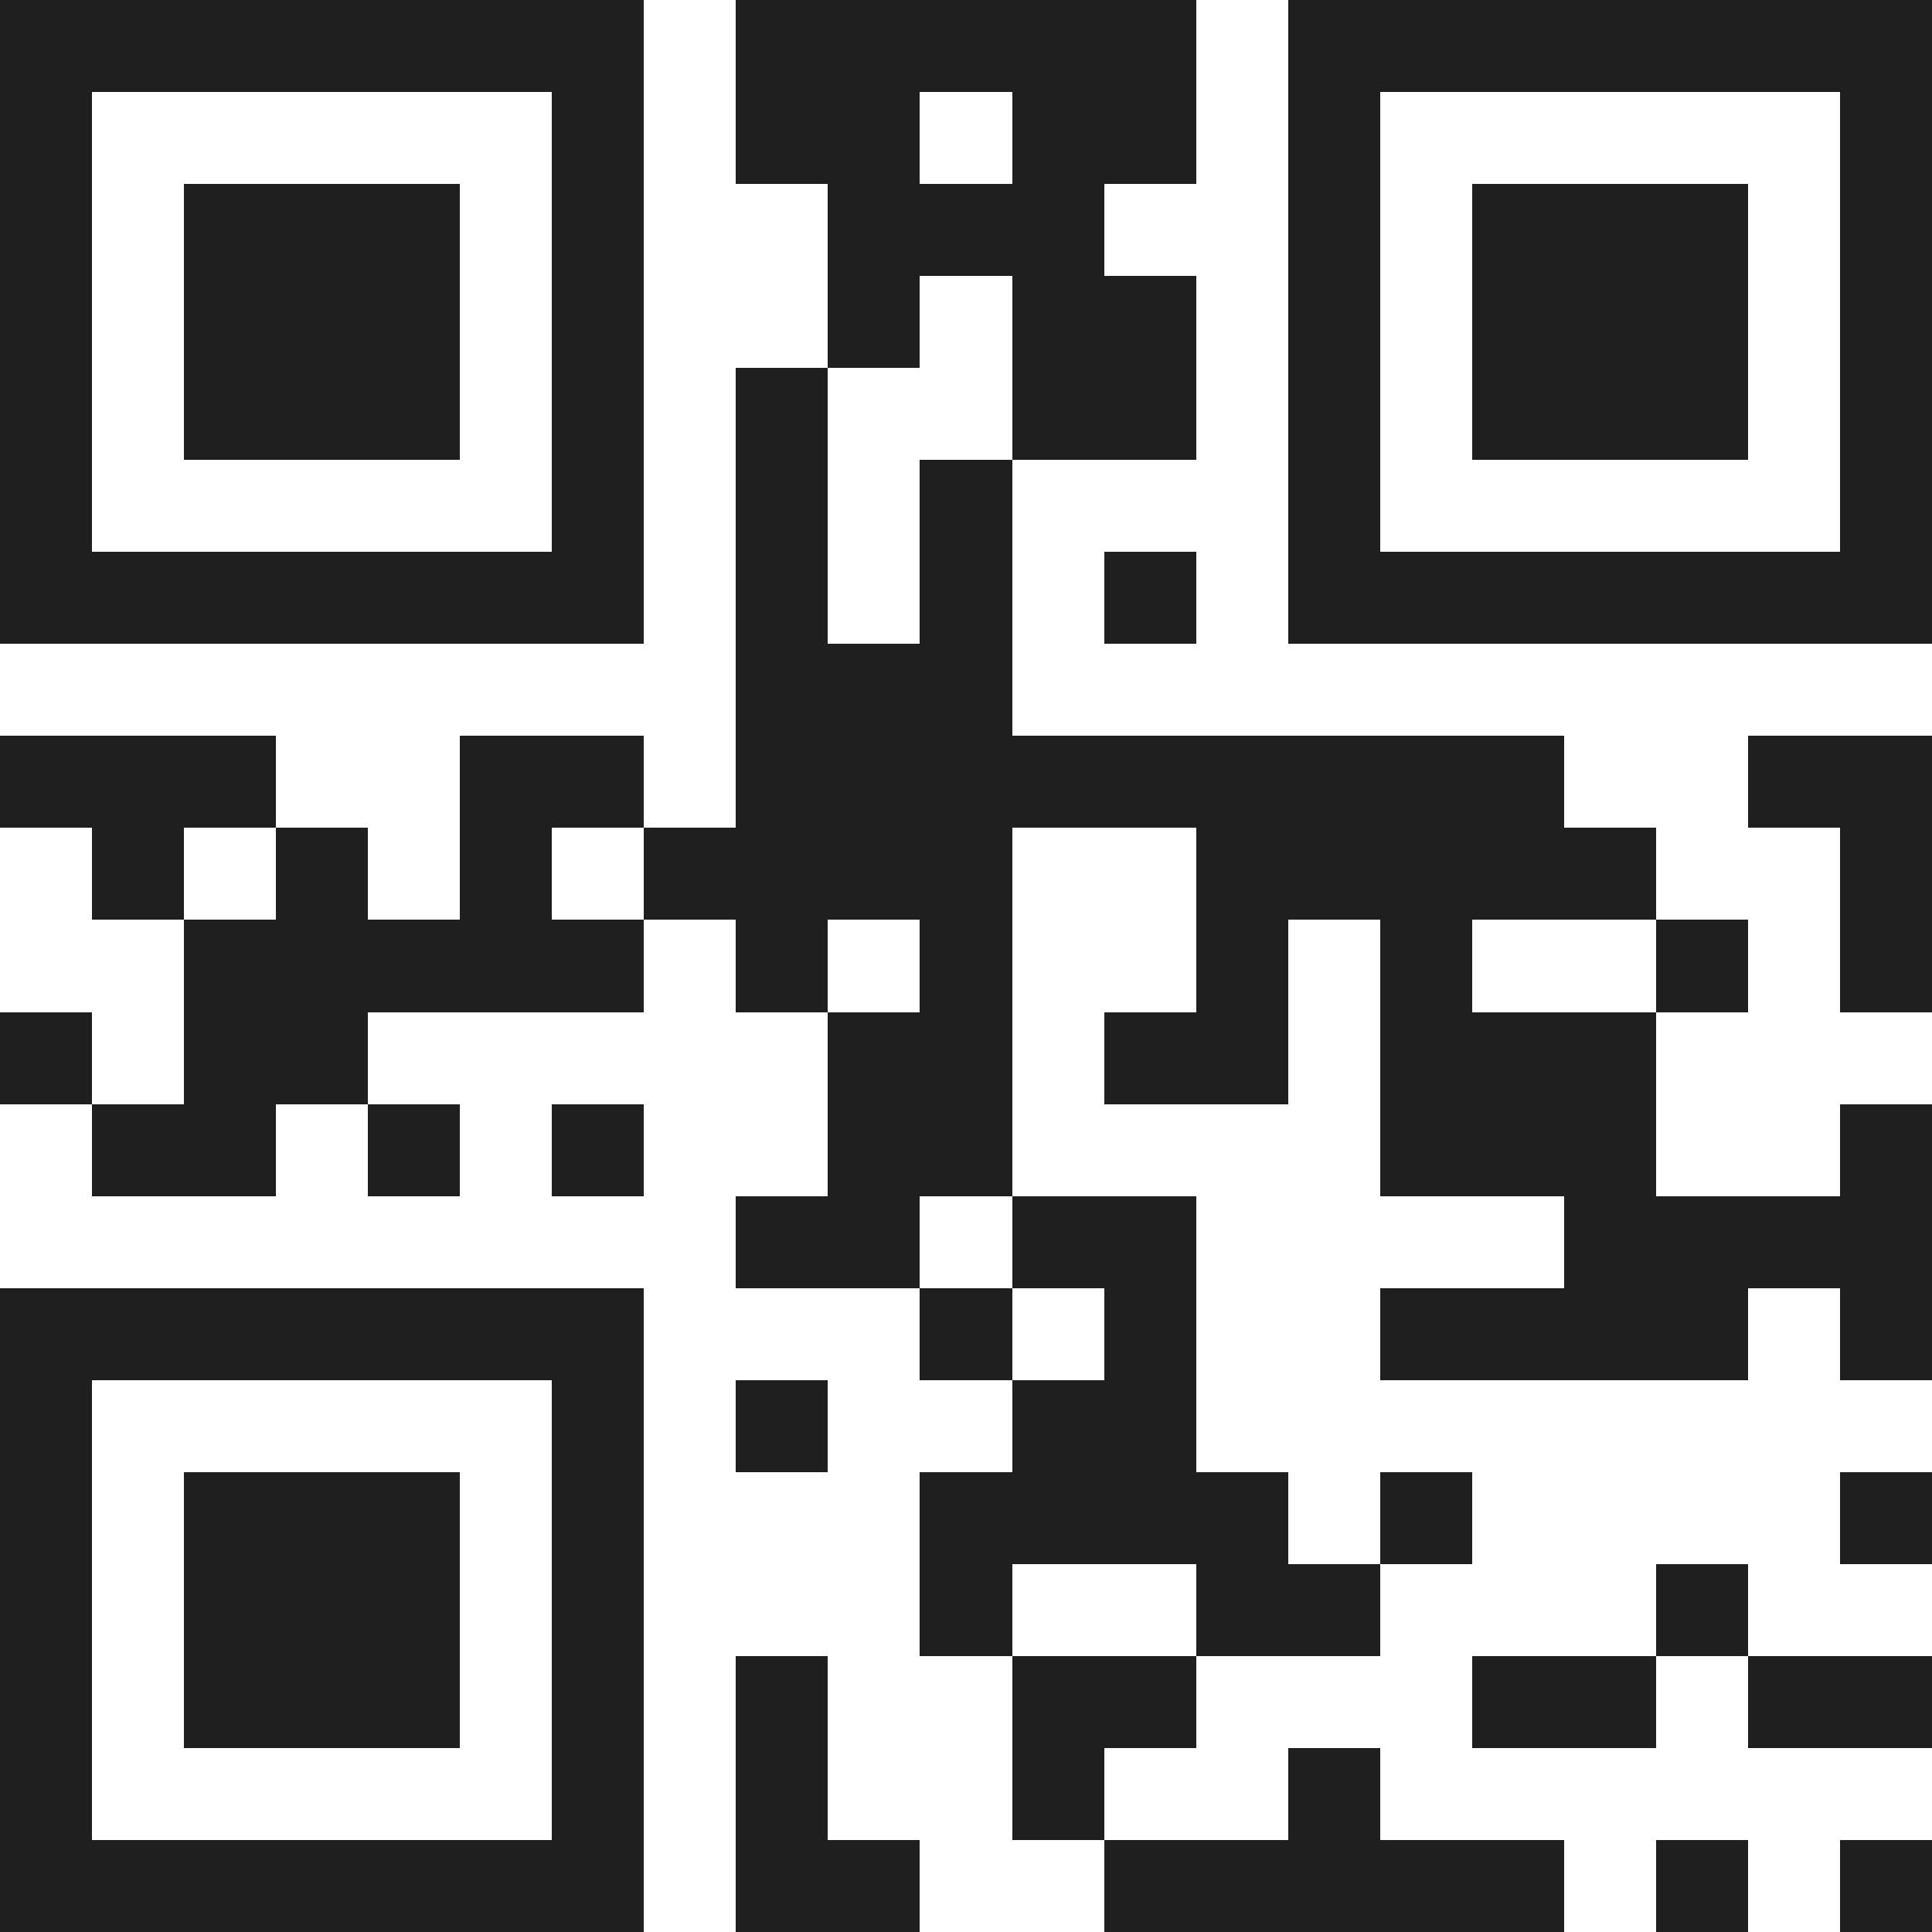 <svg xmlns="http://www.w3.org/2000/svg" viewBox="0 0 21 21" shape-rendering="crispEdges"><path fill="#ffffff" d="M0 0h21v21H0z"/><path stroke="#1f1f1f" d="M0 0.5h7m1 0h5m1 0h7M0 1.5h1m5 0h1m1 0h2m1 0h2m1 0h1m5 0h1M0 2.5h1m1 0h3m1 0h1m2 0h3m2 0h1m1 0h3m1 0h1M0 3.5h1m1 0h3m1 0h1m2 0h1m1 0h2m1 0h1m1 0h3m1 0h1M0 4.5h1m1 0h3m1 0h1m1 0h1m2 0h2m1 0h1m1 0h3m1 0h1M0 5.5h1m5 0h1m1 0h1m1 0h1m3 0h1m5 0h1M0 6.5h7m1 0h1m1 0h1m1 0h1m1 0h7M8 7.5h3M0 8.5h3m2 0h2m1 0h9m2 0h2M1 9.5h1m1 0h1m1 0h1m1 0h4m2 0h5m2 0h1M2 10.5h5m1 0h1m1 0h1m2 0h1m1 0h1m2 0h1m1 0h1M0 11.5h1m1 0h2m5 0h2m1 0h2m1 0h3M1 12.5h2m1 0h1m1 0h1m2 0h2m4 0h3m2 0h1M8 13.5h2m1 0h2m4 0h4M0 14.5h7m3 0h1m1 0h1m2 0h4m1 0h1M0 15.5h1m5 0h1m1 0h1m2 0h2M0 16.5h1m1 0h3m1 0h1m3 0h4m1 0h1m4 0h1M0 17.5h1m1 0h3m1 0h1m3 0h1m2 0h2m3 0h1M0 18.5h1m1 0h3m1 0h1m1 0h1m2 0h2m3 0h2m1 0h2M0 19.5h1m5 0h1m1 0h1m2 0h1m2 0h1M0 20.5h7m1 0h2m2 0h5m1 0h1m1 0h1"/></svg>
